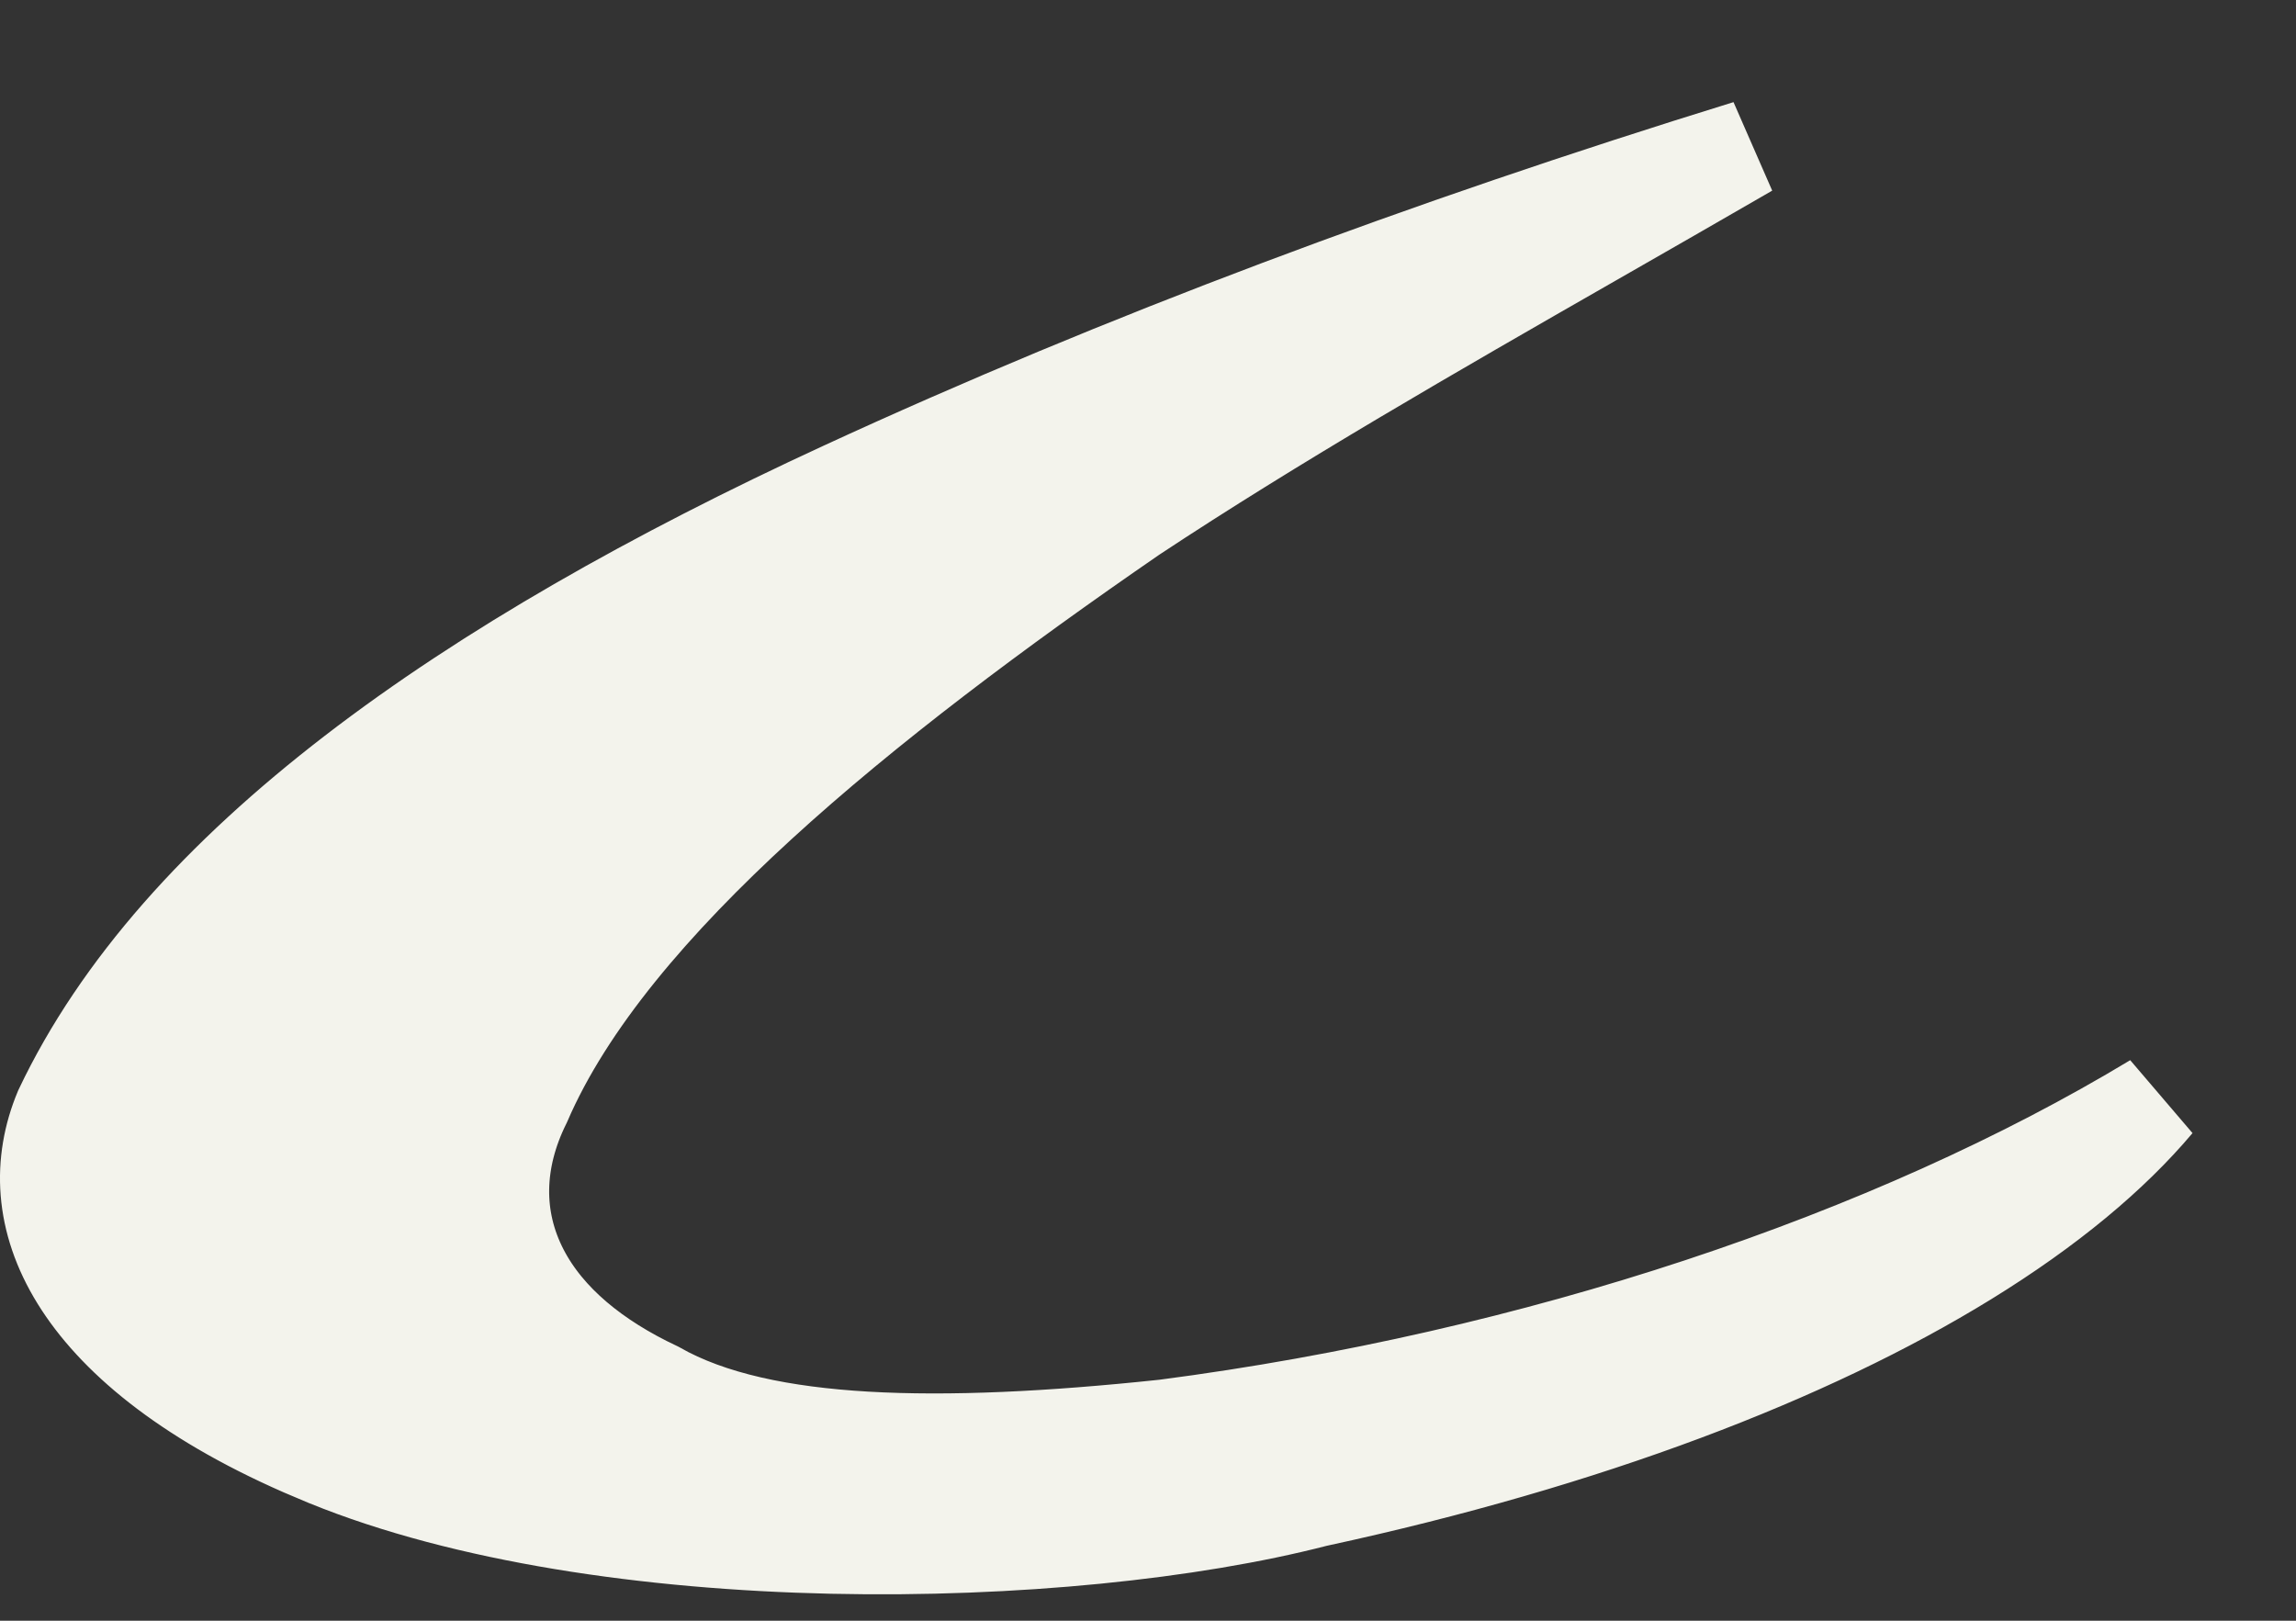 <?xml version="1.0" encoding="utf-8"?>
<svg xmlns="http://www.w3.org/2000/svg" fill="none" height="100%" overflow="visible" preserveAspectRatio="none" style="display: block;" viewBox="0 0 68 48" width="100%">
<rect x="0" y="0" width="68" height="48" fill="#333333" stroke="none"/>
<path d="M51.766 4.4C50.221 5.294 48.668 6.184 47.118 7.071C42.403 9.771 37.724 12.461 33.538 15.229L33.527 15.236L33.516 15.244C29.518 17.997 25.645 20.885 22.468 23.794C19.341 26.657 16.775 29.642 15.482 32.641C14.64 34.337 14.597 36.086 15.41 37.662C16.181 39.156 17.629 40.314 19.426 41.161C21.034 42.077 23.182 42.509 25.634 42.652C28.147 42.799 31.133 42.65 34.483 42.295L34.501 42.294L34.519 42.291C45.494 40.86 56.062 37.324 63.834 32.631C62.527 34.183 60.664 35.746 58.22 37.251C53.551 40.126 47.006 42.64 38.998 44.372L38.97 44.378L38.942 44.385C35.289 45.327 30.042 45.882 24.632 45.762C19.212 45.641 13.774 44.844 9.694 43.182L8.969 42.875C5.44 41.326 3.381 39.54 2.341 37.859C1.267 36.124 1.216 34.413 1.853 32.883C5.272 25.668 13.783 19.678 24.995 14.507C33.235 10.706 42.202 7.356 51.766 4.4Z" fill="#F3F3EC" id="Vector" stroke="#F3F3EC" stroke-width="2.879"/>
</svg>